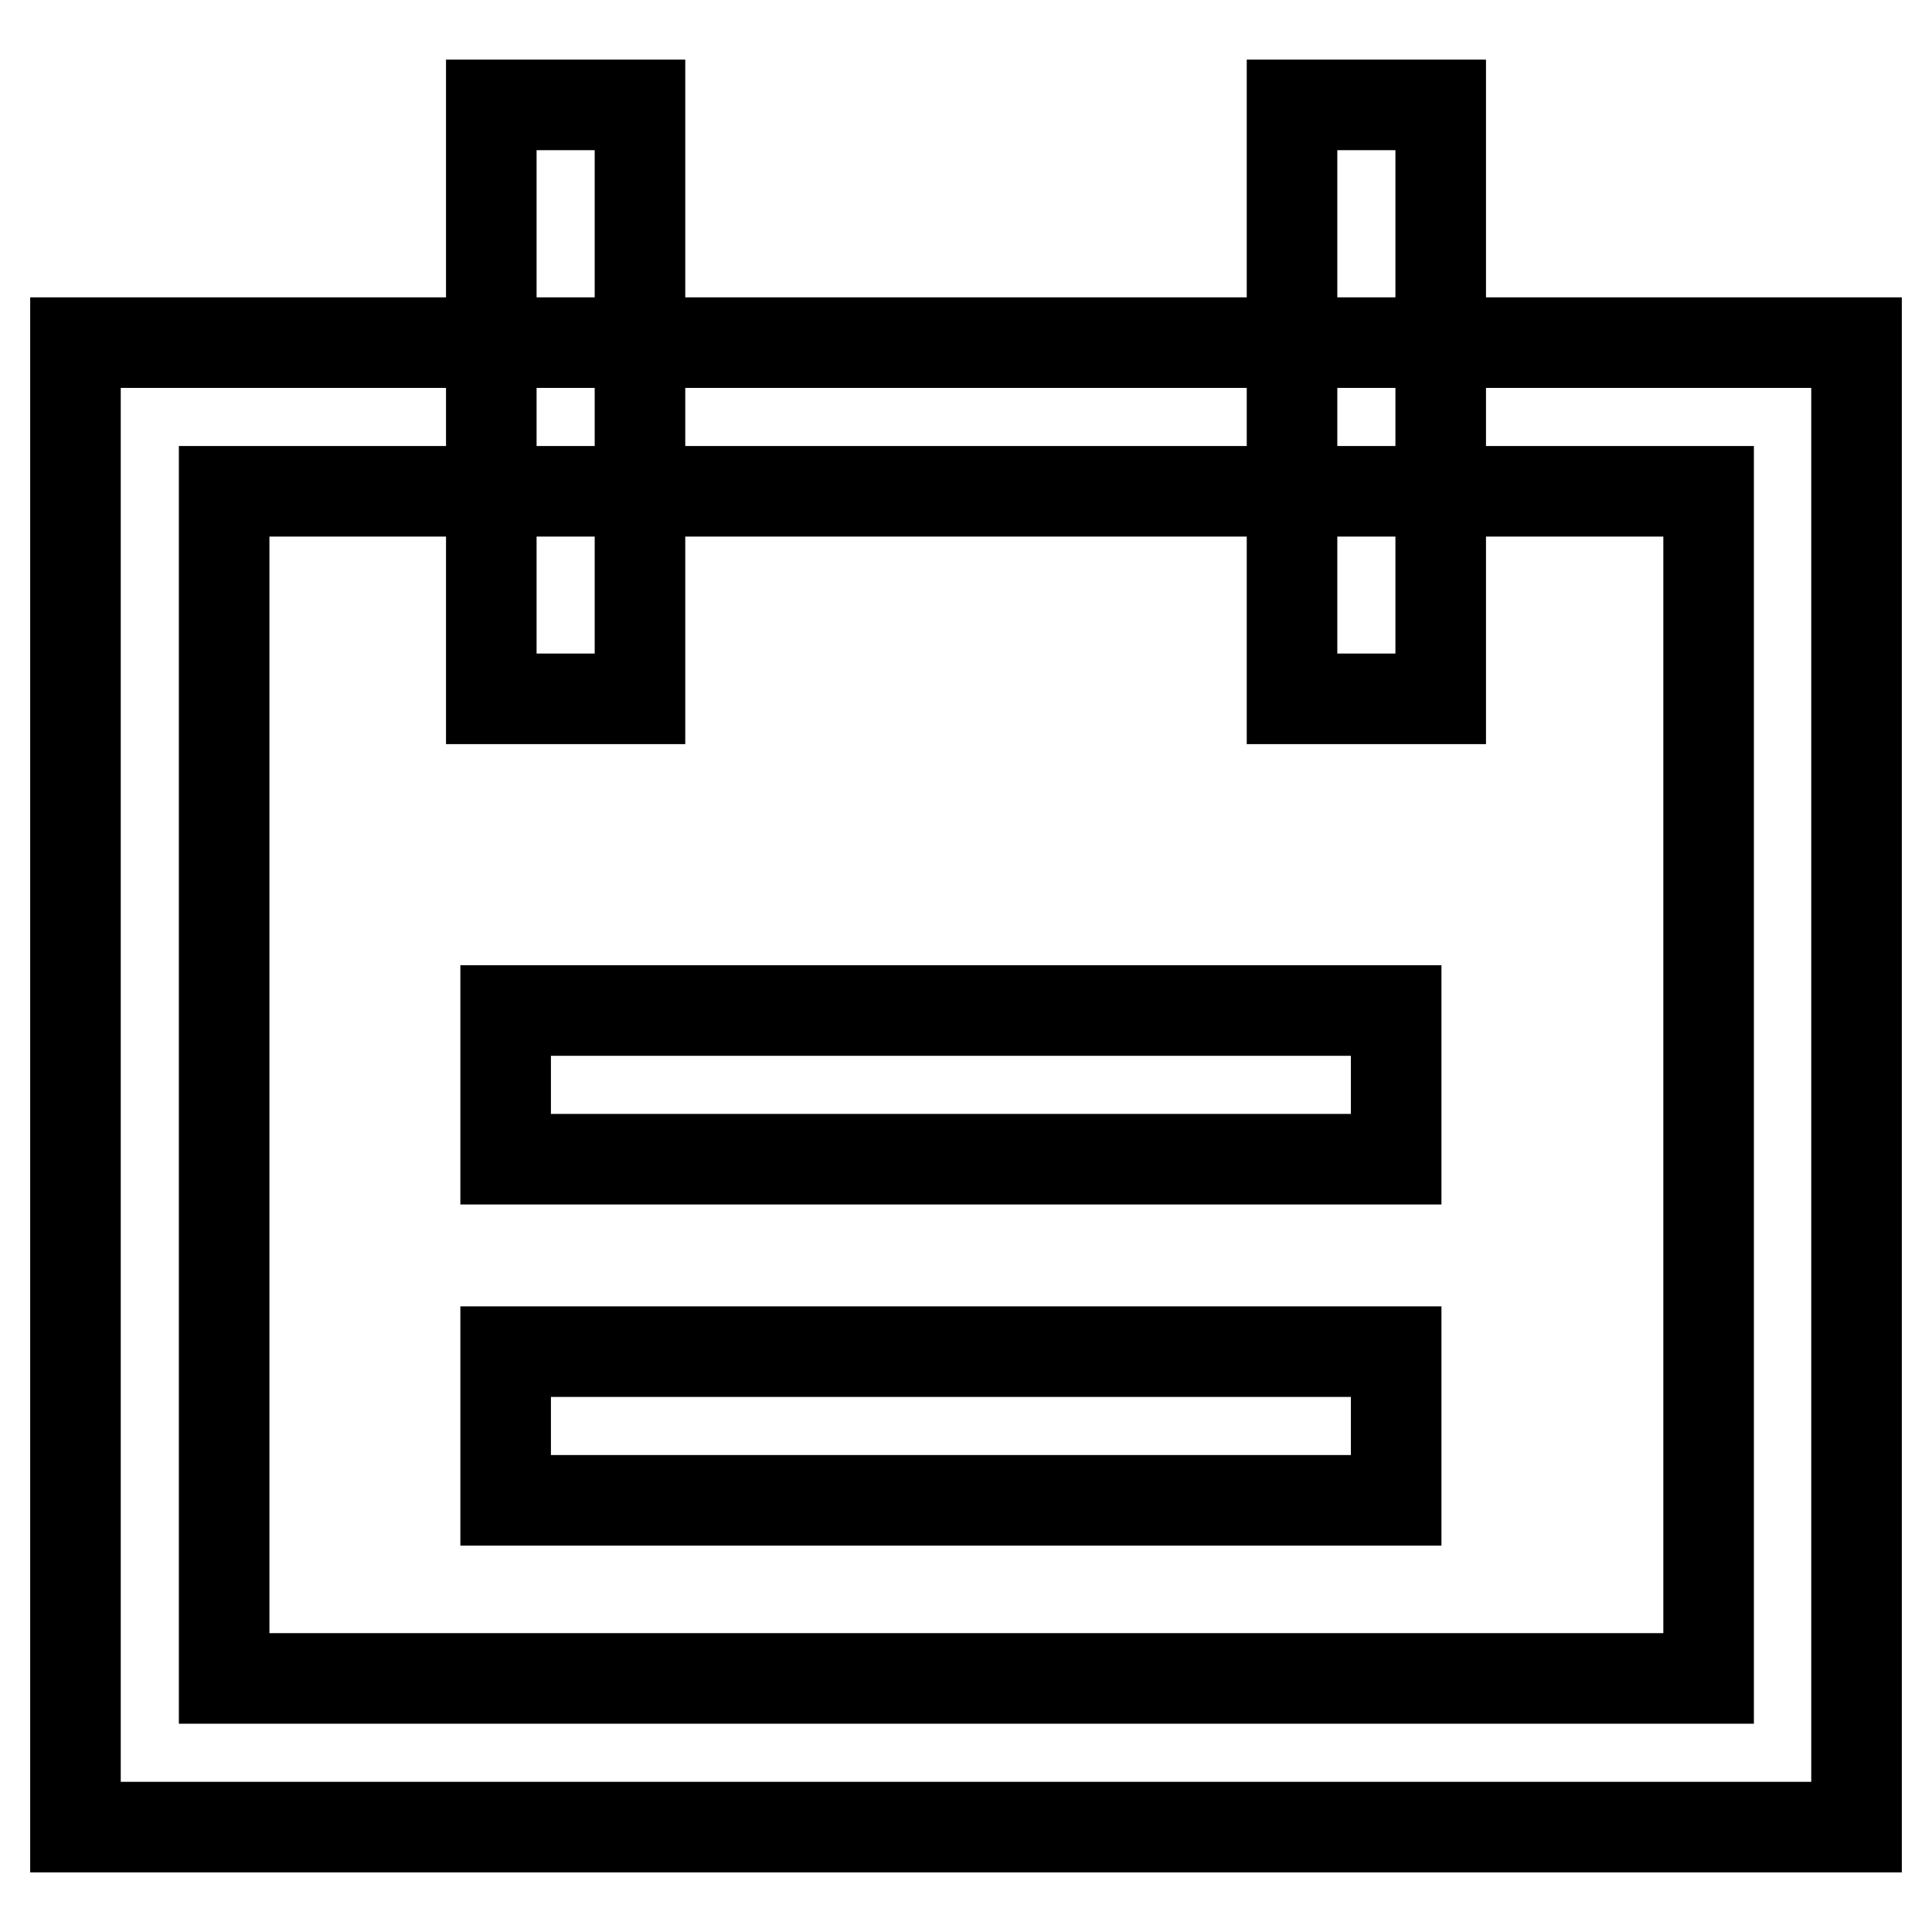 <?xml version="1.0" encoding="utf-8"?>
<!-- Svg Vector Icons : http://www.onlinewebfonts.com/icon -->
<!DOCTYPE svg PUBLIC "-//W3C//DTD SVG 1.1//EN" "http://www.w3.org/Graphics/SVG/1.1/DTD/svg11.dtd">
<svg version="1.1" xmlns="http://www.w3.org/2000/svg" xmlns:xlink="http://www.w3.org/1999/xlink" x="0px" y="0px" viewBox="0 0 256 256" enable-background="new 0 0 256 256" xml:space="preserve">
<g> <path stroke-width="12" fill-opacity="0" stroke="#000000"  d="M246,242.1H10V45.4h236V242.1L246,242.1z M29.7,222.4h196.7V65.1H29.7V222.4z"/> <path stroke-width="12" fill-opacity="0" stroke="#000000"  d="M84.7,92.6H65.1V13.9h19.7v9.8V92.6z M190.9,92.6h-19.7V13.9h19.7v9.8V92.6z M175.2,153.6H67v-19.7h118 v19.7H175.2z M175.2,198.8H67v-19.7h118v19.7H175.2z"/></g>
</svg>